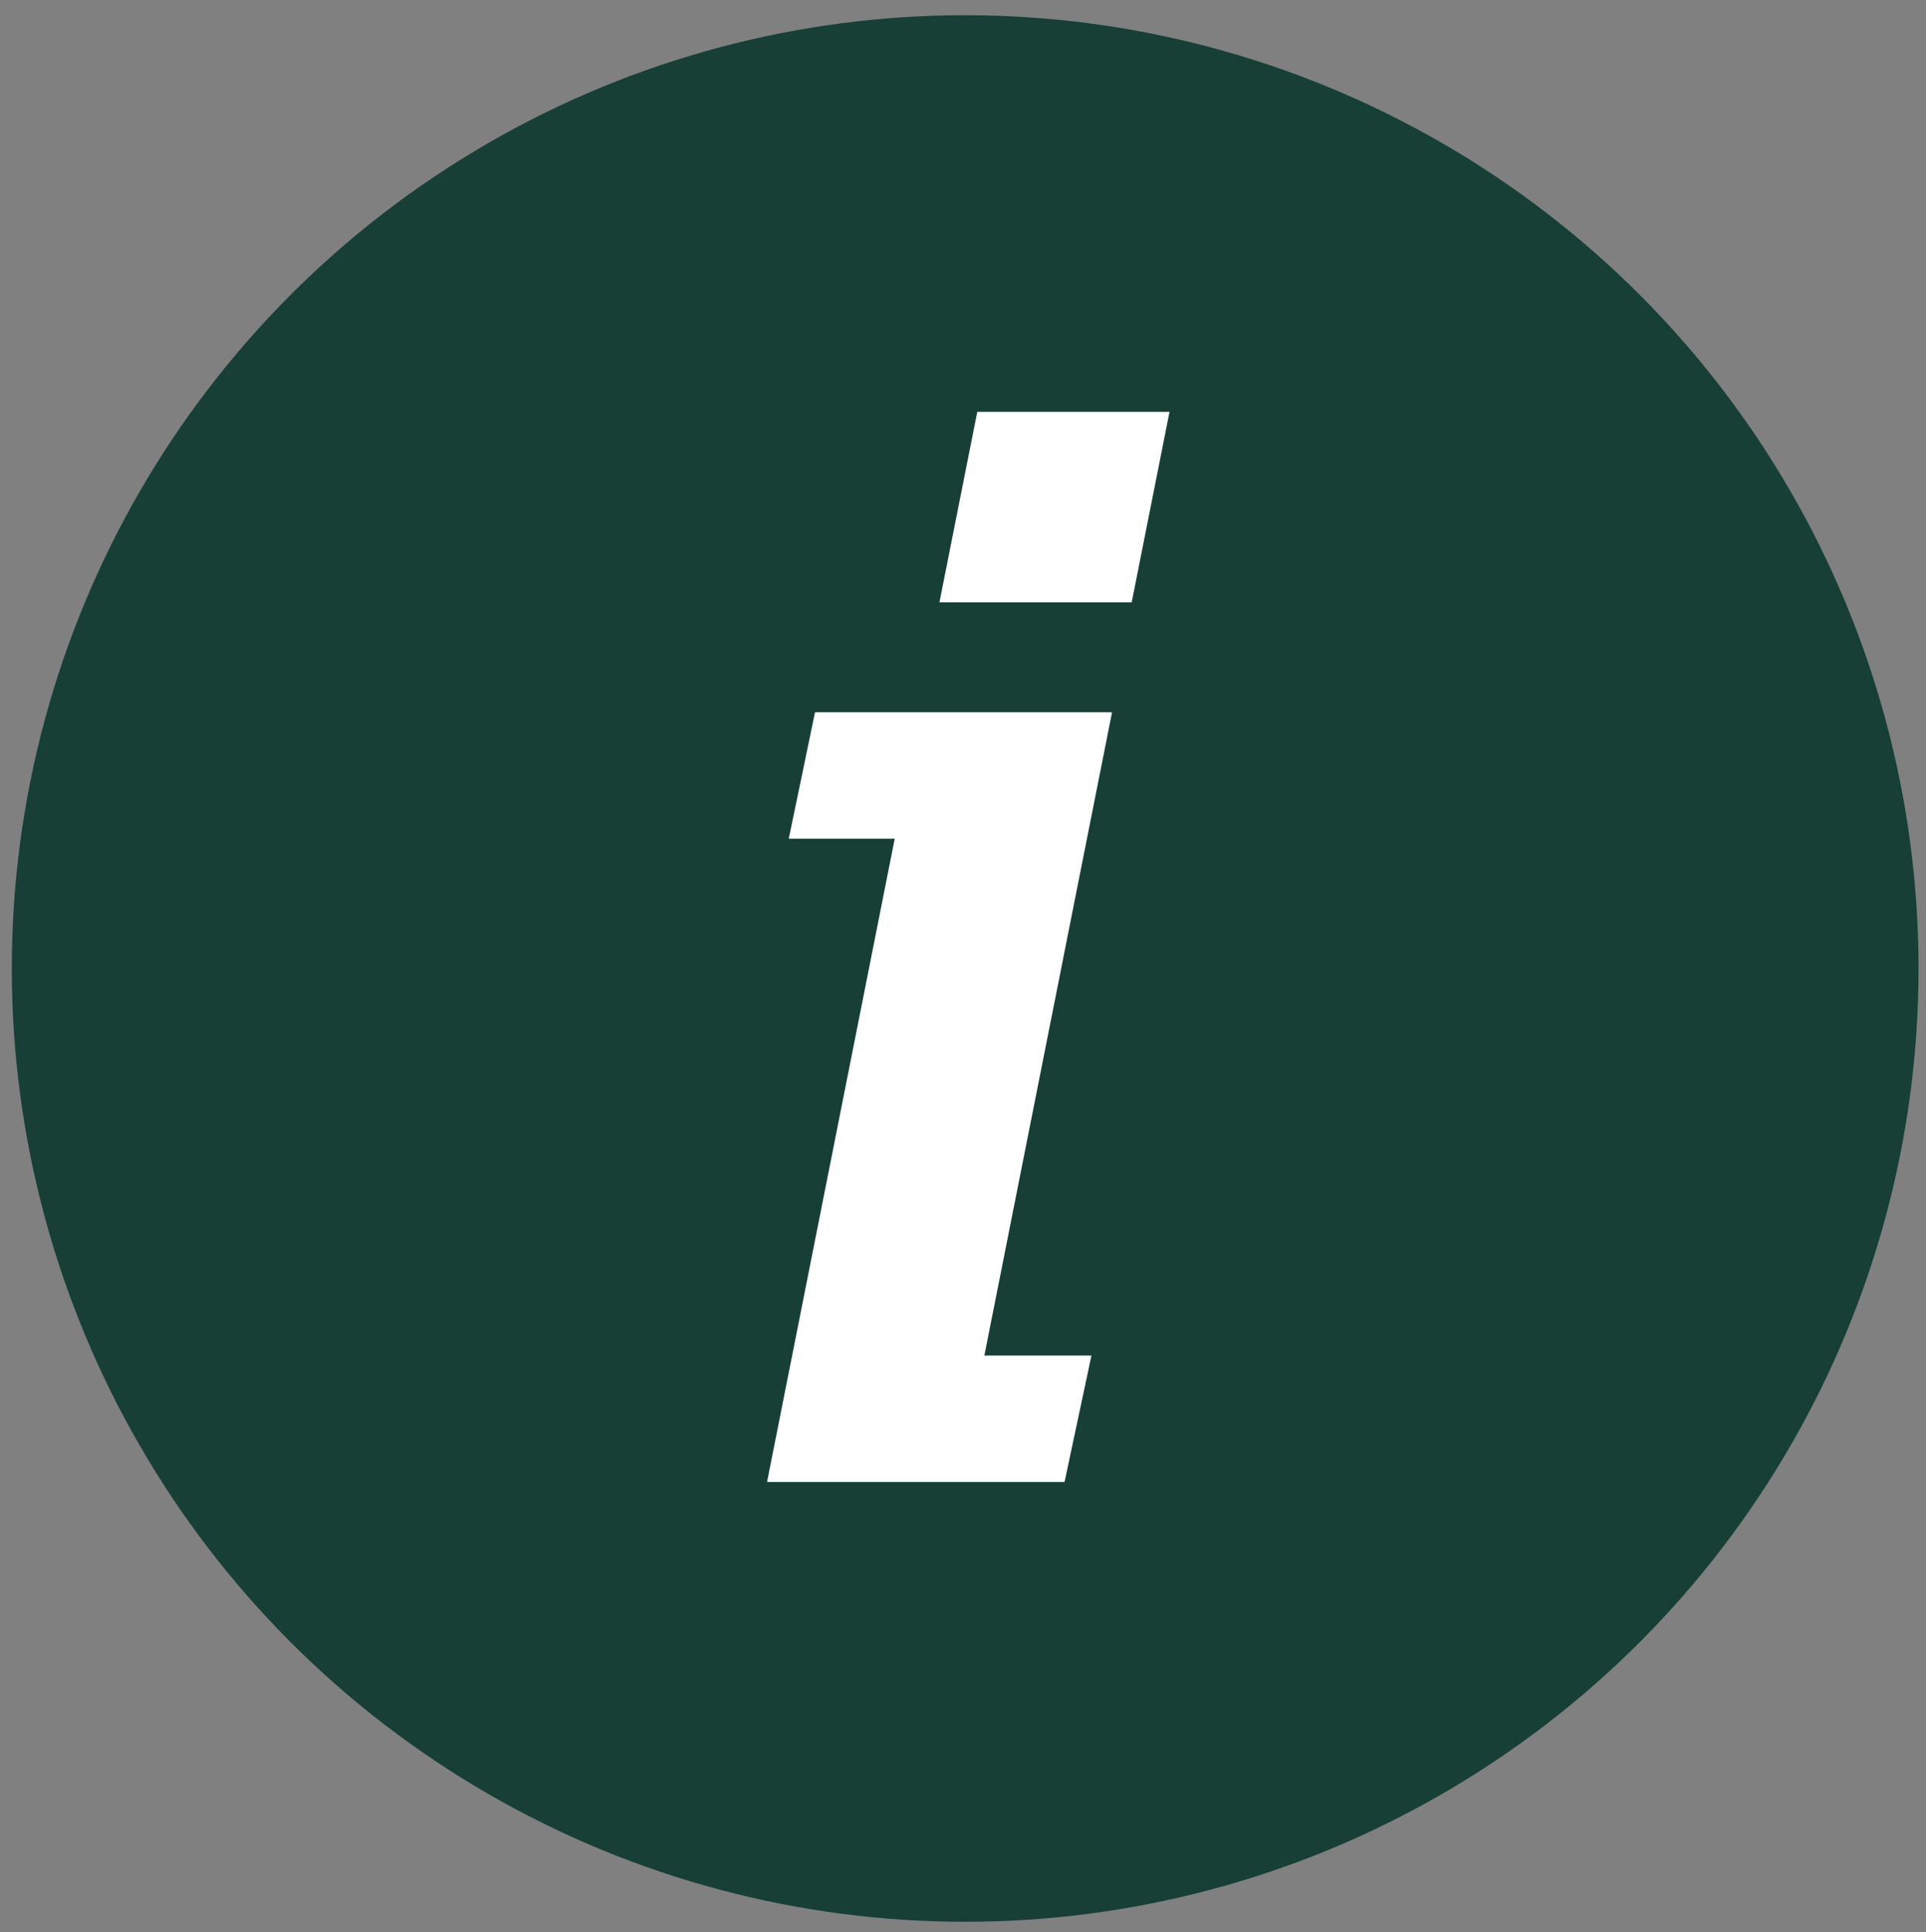 <?xml version="1.0" encoding="utf-8"?>
<!-- Generator: Adobe Illustrator 18.0.0, SVG Export Plug-In . SVG Version: 6.00 Build 0)  -->
<!DOCTYPE svg PUBLIC "-//W3C//DTD SVG 1.1//EN" "http://www.w3.org/Graphics/SVG/1.1/DTD/svg11.dtd">
<svg version="1.1" id="Layer_1" xmlns="http://www.w3.org/2000/svg" xmlns:xlink="http://www.w3.org/1999/xlink" x="0px" y="0px"
	 viewBox="366 -35 620 622" enable-background="new 366 -35 620 622" xml:space="preserve">
<rect x="366" y="-35" width="620" height="622" fill="#808080" stroke="none"/>
<circle fill="#173f35" stroke="#173f35" stroke-width="60" stroke-miterlimit="10" cx="676.7" cy="276.8" r="276.9"/>
<g>
	<path fill="#FFFFFF" stroke="#FFFFFF" stroke-width="20" stroke-miterlimit="10" d="M625.1,432.1l41.1-207.1h-34l4.3-20.7h75.3
		l-41.1,207.1h34.3l-4.4,20.7H625.1z M680.6,148.9l8.2-41.3h41.5l-8.2,41.3H680.6z"/>
</g>
</svg>
